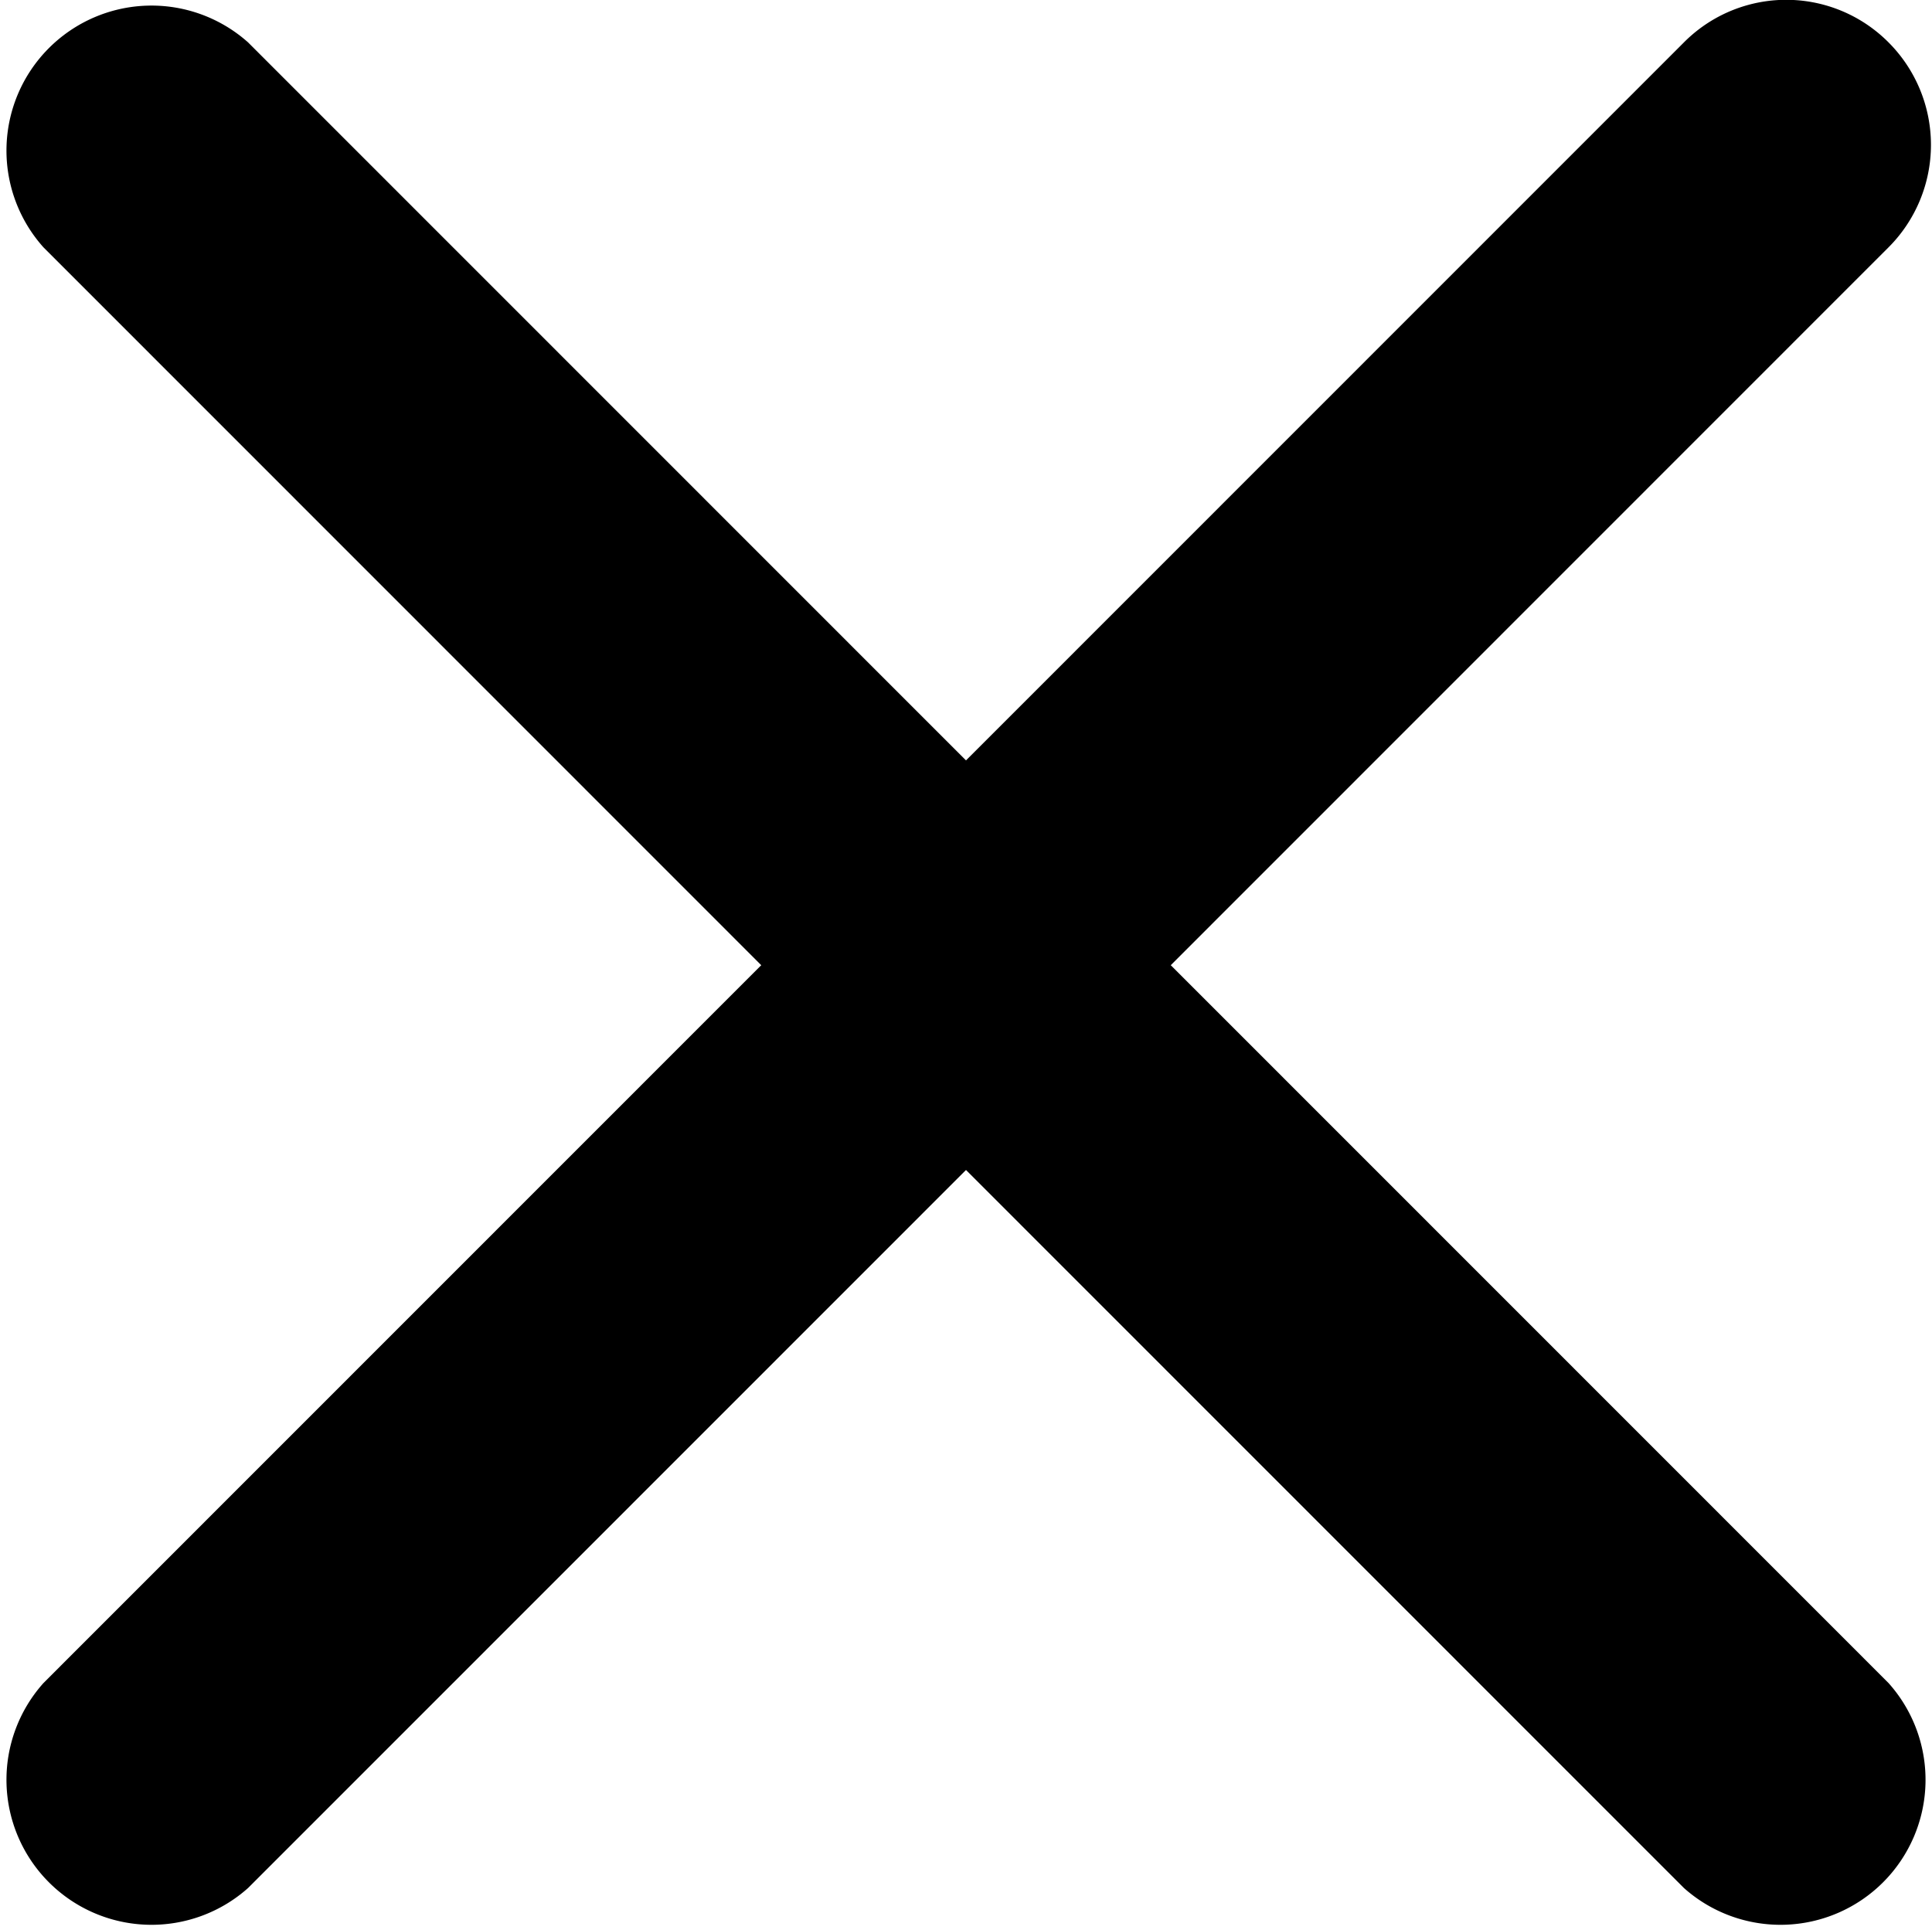 <svg id="组_120" data-name="组 120" xmlns="http://www.w3.org/2000/svg" width="13.32" height="13.312" viewBox="0 0 13.32 13.312">
  <defs>
    <style>
      .cls-1 {
        fill-rule: evenodd;
      }
    </style>
  </defs>
  <path id="圆角矩形_2274" data-name="圆角矩形 2274" class="cls-1" d="M1816.05,186.636l11.31,11.314a1,1,0,0,1-1.41,1.414l-11.31-11.314A1,1,0,0,1,1816.05,186.636Z" transform="translate(-1814.34 -186.344)"/>
  <path id="圆角矩形_2274_拷贝" data-name="圆角矩形 2274 拷贝" class="cls-1" d="M1827.36,186.636a1,1,0,0,1,0,1.414l-11.31,11.314a1,1,0,0,1-1.41-1.414l11.31-11.314A0.994,0.994,0,0,1,1827.36,186.636Z" transform="translate(-1814.34 -186.344)"/>
</svg>
